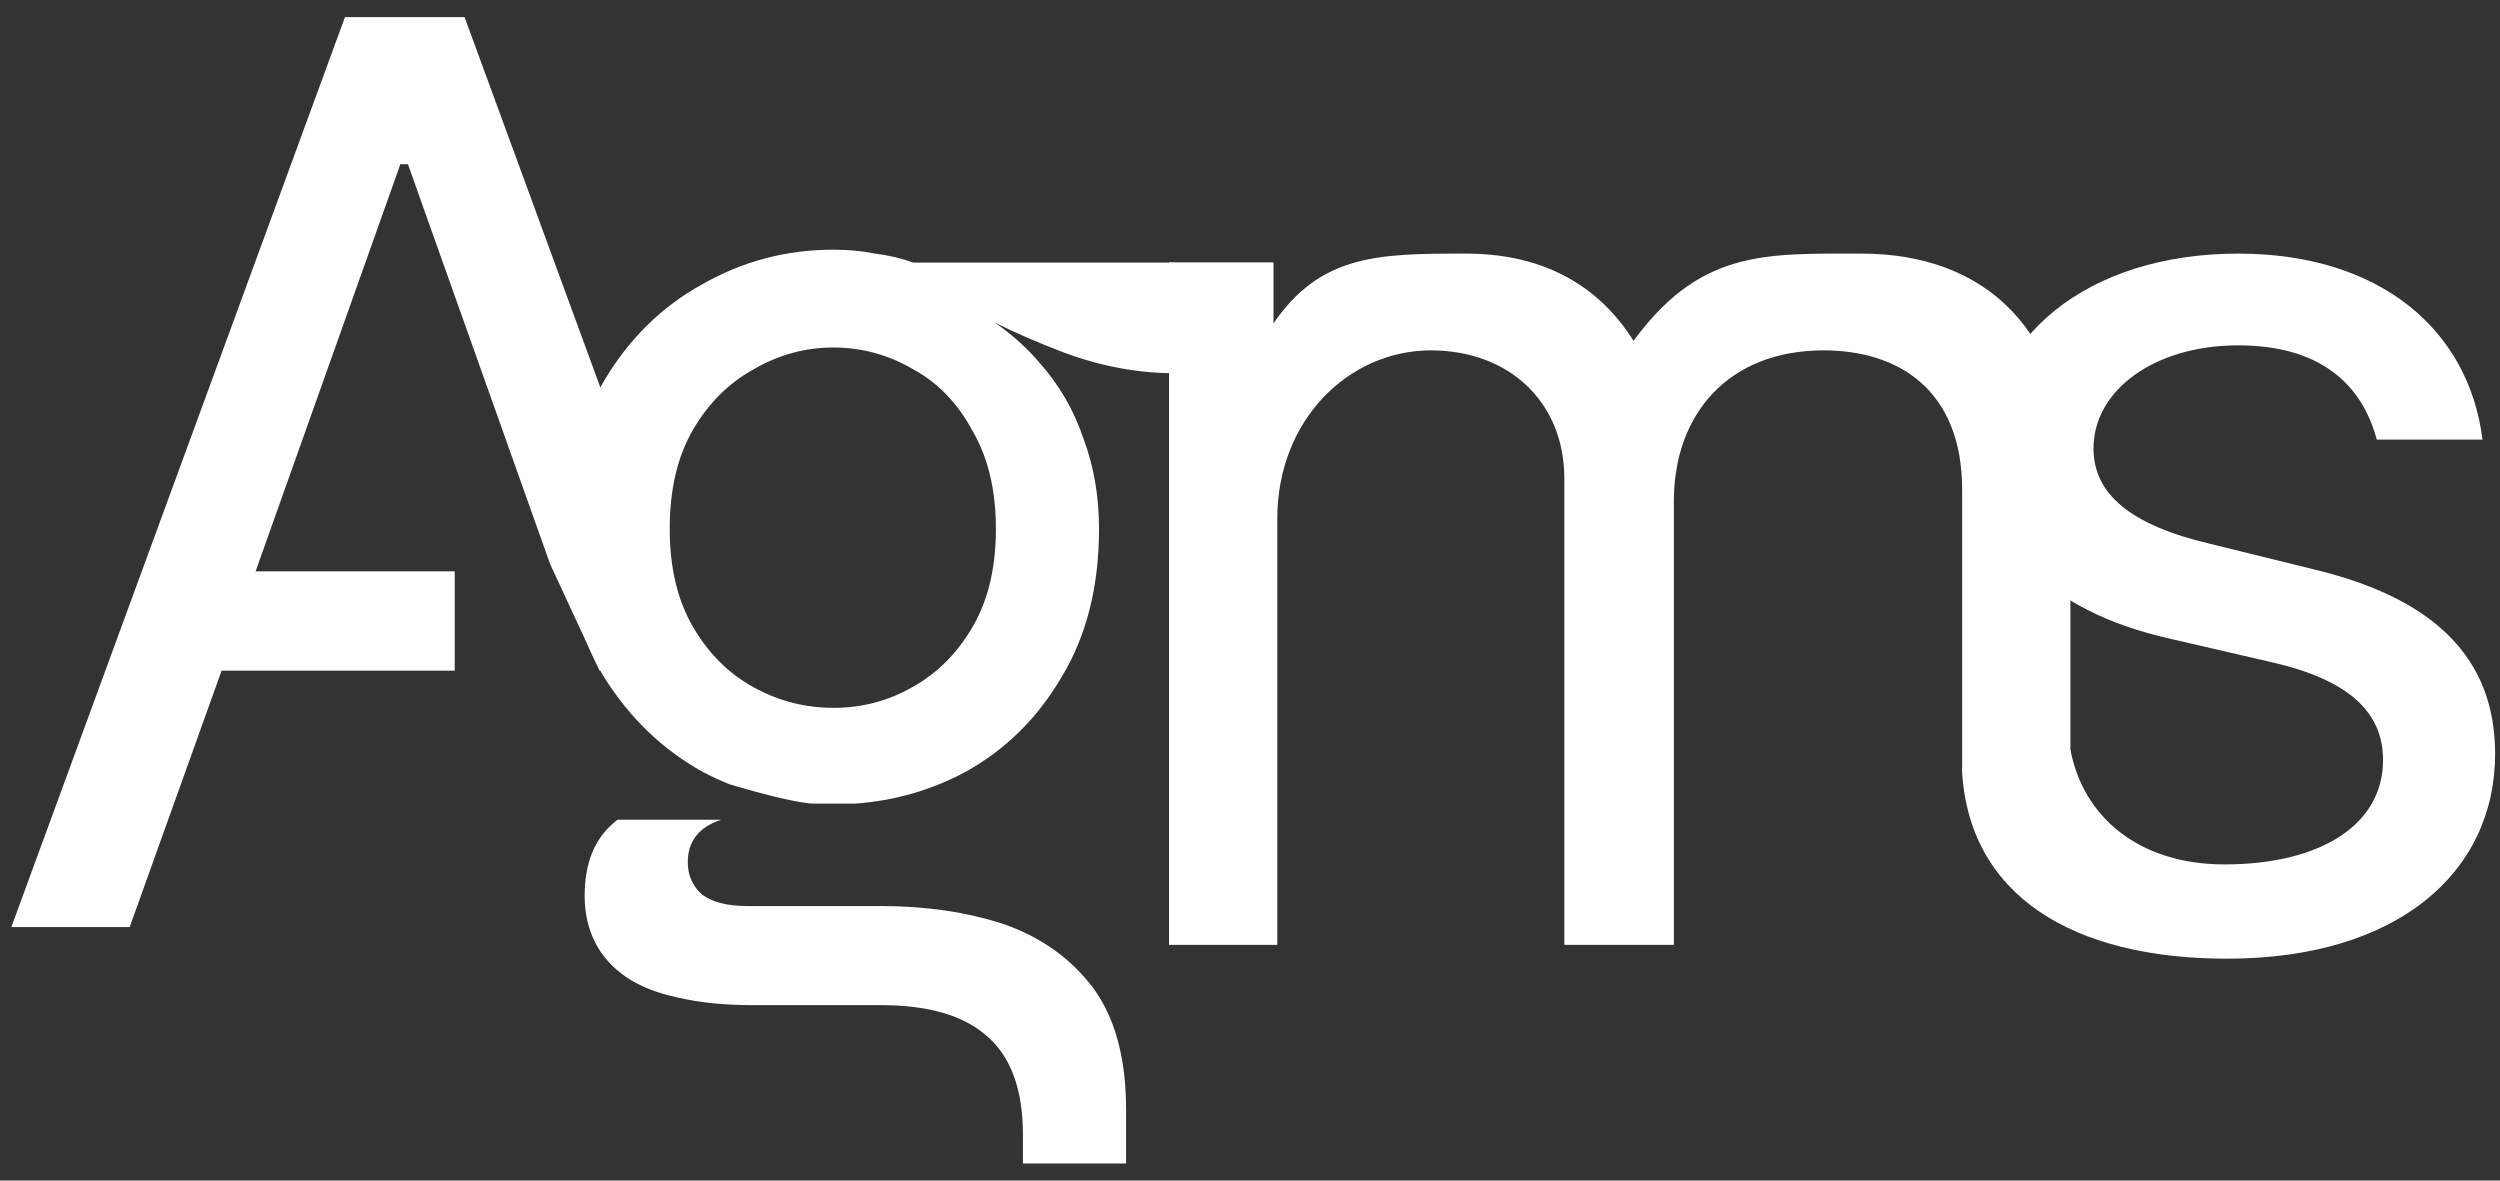 <svg width="72" height="34" viewBox="0 0 72 34" fill="none" xmlns="http://www.w3.org/2000/svg">
<rect x="0" y="0" width="72" height="34" fill="#333333" stroke="none"/>
<g clip-path="url(#clip0_243_242)">
<path d="M33.668 27.212V7.557H36.677V10.634L36.495 9.599C37.888 7.304 39.65 7.304 42.224 7.304C44.799 7.304 46.539 8.535 47.482 10.634L46.938 9.966C48.903 7.187 50.781 7.304 53.609 7.304C57.126 7.304 59.628 9.44 59.628 14.073V26.703L56.51 22.16V14.109C56.51 11.213 54.661 10.091 52.522 10.091C49.766 10.091 48.207 11.937 48.207 14.435V27.212H45.053V13.783C45.053 11.575 43.457 10.091 41.209 10.091C38.853 10.091 36.786 12.082 36.786 14.941V27.212H33.668Z" fill="white"/>
<path d="M68.451 12.661C68.015 11.032 66.783 9.946 64.462 9.946C62.033 9.946 60.293 11.249 60.293 12.915C60.293 14.218 61.344 15.123 63.665 15.665L66.601 16.389C70.118 17.222 71.859 18.959 71.859 21.71C71.859 25.113 69.067 27.61 64.136 27.61C59.713 27.61 56.671 25.804 56.502 22.124L59.632 21.605C59.995 23.524 61.598 24.895 64.063 24.895C66.855 24.895 68.632 23.737 68.632 21.891C68.632 20.516 67.653 19.575 65.405 19.068L62.432 18.38C58.987 17.584 57.175 15.702 57.175 13.095C57.175 9.729 60.111 7.304 64.462 7.304C68.523 7.304 71.097 9.476 71.496 12.661H68.451Z" fill="white"/>
<path fill-rule="evenodd" clip-rule="evenodd" d="M0.327 26.699H3.735L6.382 19.315H13.096V16.455H7.361L11.531 4.728H11.748L15.842 16.242L17.268 19.315H18.957C18.957 19.315 21.079 20.838 21.7 22.533C21.535 22.081 21.373 21.783 21.201 21.465C21.004 21.101 20.792 20.71 20.543 20.03L13.38 0.493H9.935L0.327 26.699Z" fill="white"/>
<path fill-rule="evenodd" clip-rule="evenodd" d="M20.767 23.609H17.782C17.752 23.634 17.722 23.659 17.692 23.685C17.123 24.154 16.838 24.859 16.838 25.798C16.838 26.292 16.937 26.737 17.135 27.132C17.333 27.527 17.63 27.861 18.026 28.133C18.422 28.404 18.917 28.602 19.511 28.726C20.13 28.874 20.848 28.948 21.665 28.948H25.377C26.739 28.948 27.753 29.245 28.422 29.838C29.115 30.431 29.461 31.382 29.461 32.692V33.507H32.431V31.95C32.431 30.468 32.11 29.294 31.466 28.429C30.823 27.589 29.969 26.984 28.904 26.613C27.84 26.267 26.664 26.094 25.377 26.094H21.516C20.947 26.094 20.514 25.983 20.217 25.761C19.944 25.513 19.808 25.205 19.808 24.834C19.808 24.228 20.128 23.819 20.767 23.609ZM21.025 22.593C20.765 22.489 20.508 22.372 20.254 22.239C19.09 21.597 18.138 20.683 17.395 19.497C16.677 18.311 16.318 16.89 16.318 15.234C16.318 13.579 16.677 12.158 17.395 10.972C18.113 9.761 19.053 8.834 20.217 8.192C21.38 7.525 22.642 7.191 24.004 7.191C24.424 7.191 24.82 7.228 25.192 7.302C25.588 7.352 25.959 7.438 26.305 7.562H33.842V10.749C32.778 10.749 31.714 10.552 30.649 10.156C29.909 9.875 29.244 9.587 28.654 9.292C29.154 9.641 29.584 10.028 29.944 10.453C30.513 11.095 30.934 11.824 31.206 12.639C31.503 13.43 31.652 14.295 31.652 15.234C31.652 16.89 31.293 18.311 30.575 19.497C29.882 20.683 28.954 21.597 27.791 22.239C26.81 22.76 25.759 23.061 24.638 23.143H23.904H23.39H23.378C23.353 23.141 23.326 23.139 23.298 23.136C22.767 23.078 21.854 22.836 21.289 22.669C21.193 22.641 21.107 22.615 21.035 22.593L21.025 22.593ZM26.268 19.793C25.575 20.188 24.82 20.386 24.004 20.386C23.187 20.386 22.42 20.188 21.702 19.793C20.984 19.398 20.402 18.817 19.957 18.051C19.511 17.285 19.288 16.346 19.288 15.234C19.288 14.097 19.511 13.146 19.957 12.38C20.402 11.614 20.984 11.033 21.702 10.638C22.42 10.218 23.187 10.008 24.004 10.008C24.82 10.008 25.588 10.218 26.305 10.638C27.023 11.033 27.593 11.626 28.013 12.417C28.459 13.183 28.682 14.122 28.682 15.234C28.682 16.346 28.459 17.285 28.013 18.051C27.568 18.817 26.986 19.398 26.268 19.793Z" fill="white"/>
</g>
<defs>
<clipPath id="clip0_243_242">
<rect width="71.531" height="33.014" fill="white" transform="translate(0.327 0.493)"/>
</clipPath>
</defs>
</svg>
